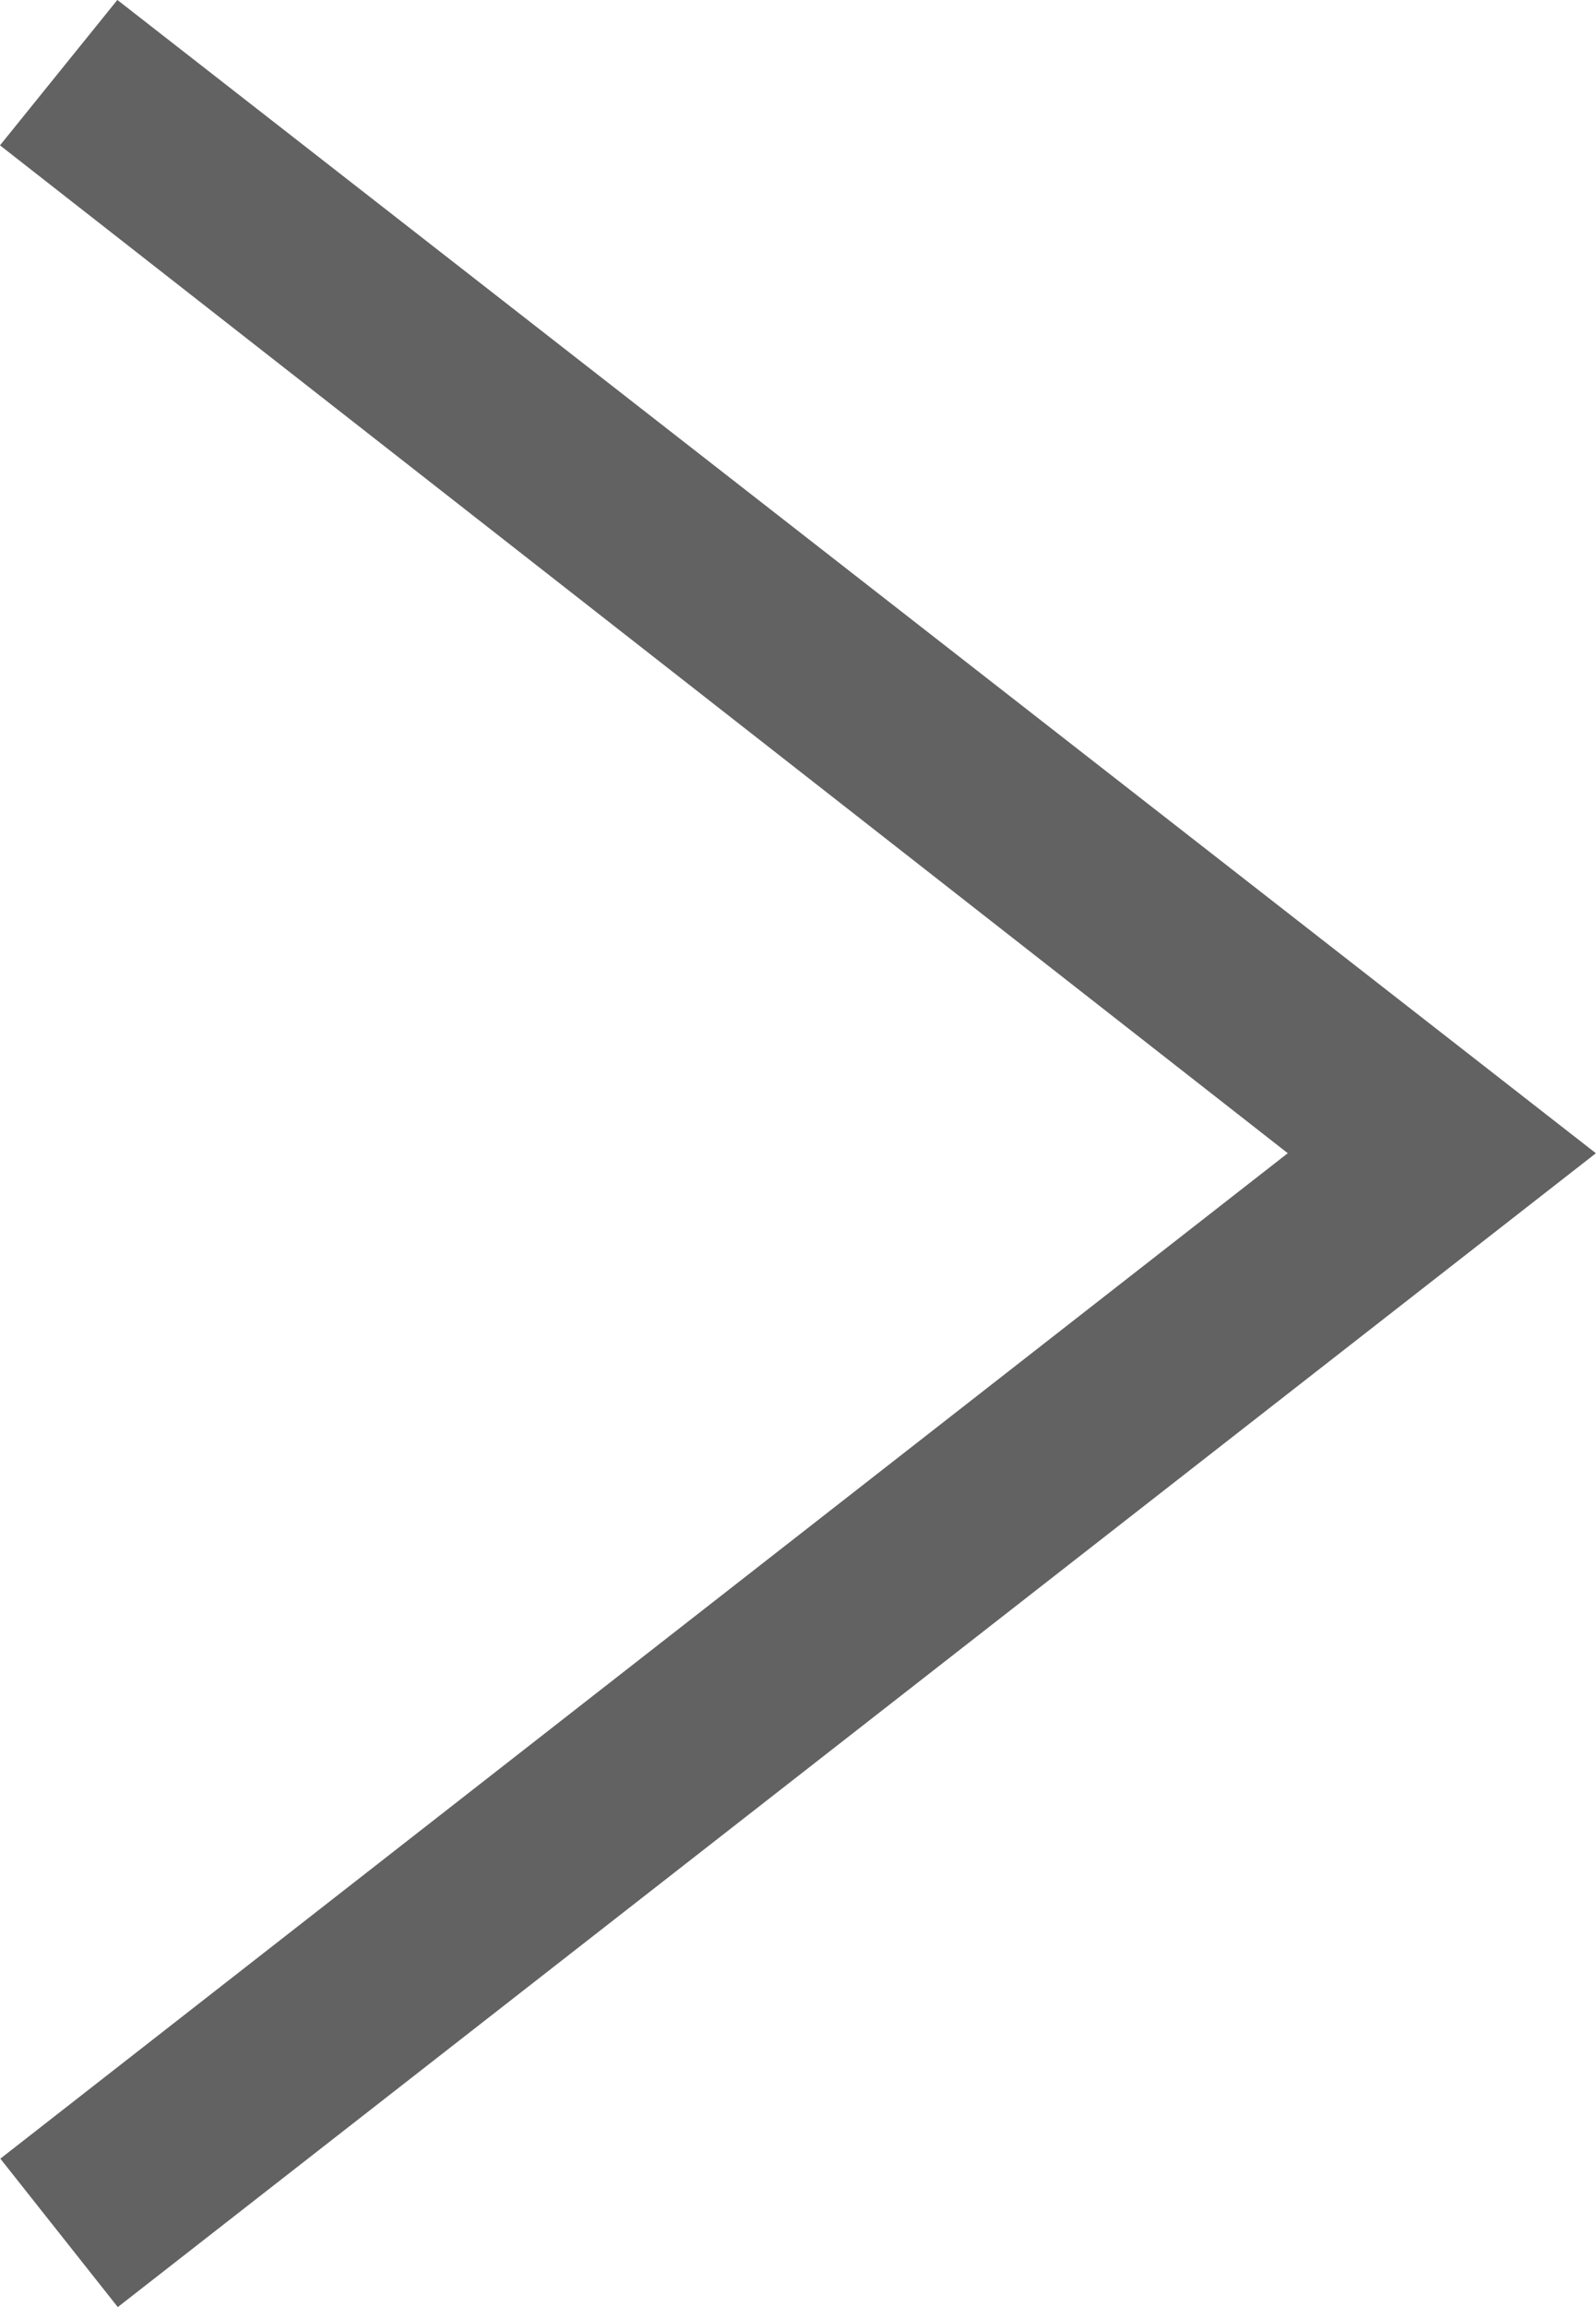 <svg xmlns="http://www.w3.org/2000/svg" width="8.036" height="11.611" viewBox="0 0 8.036 11.611">
  <path id="iconmonstr-angel-right-thin_1_" data-name="iconmonstr-angel-right-thin (1)" d="M4,.343l6.536,5.113L4,10.558l.281.355,6.994-5.457L4.277,0Z" transform="translate(-3.646 0.348)" fill="#626262" stroke="#626262" stroke-width="0.5" fill-rule="evenodd"/>
</svg>
